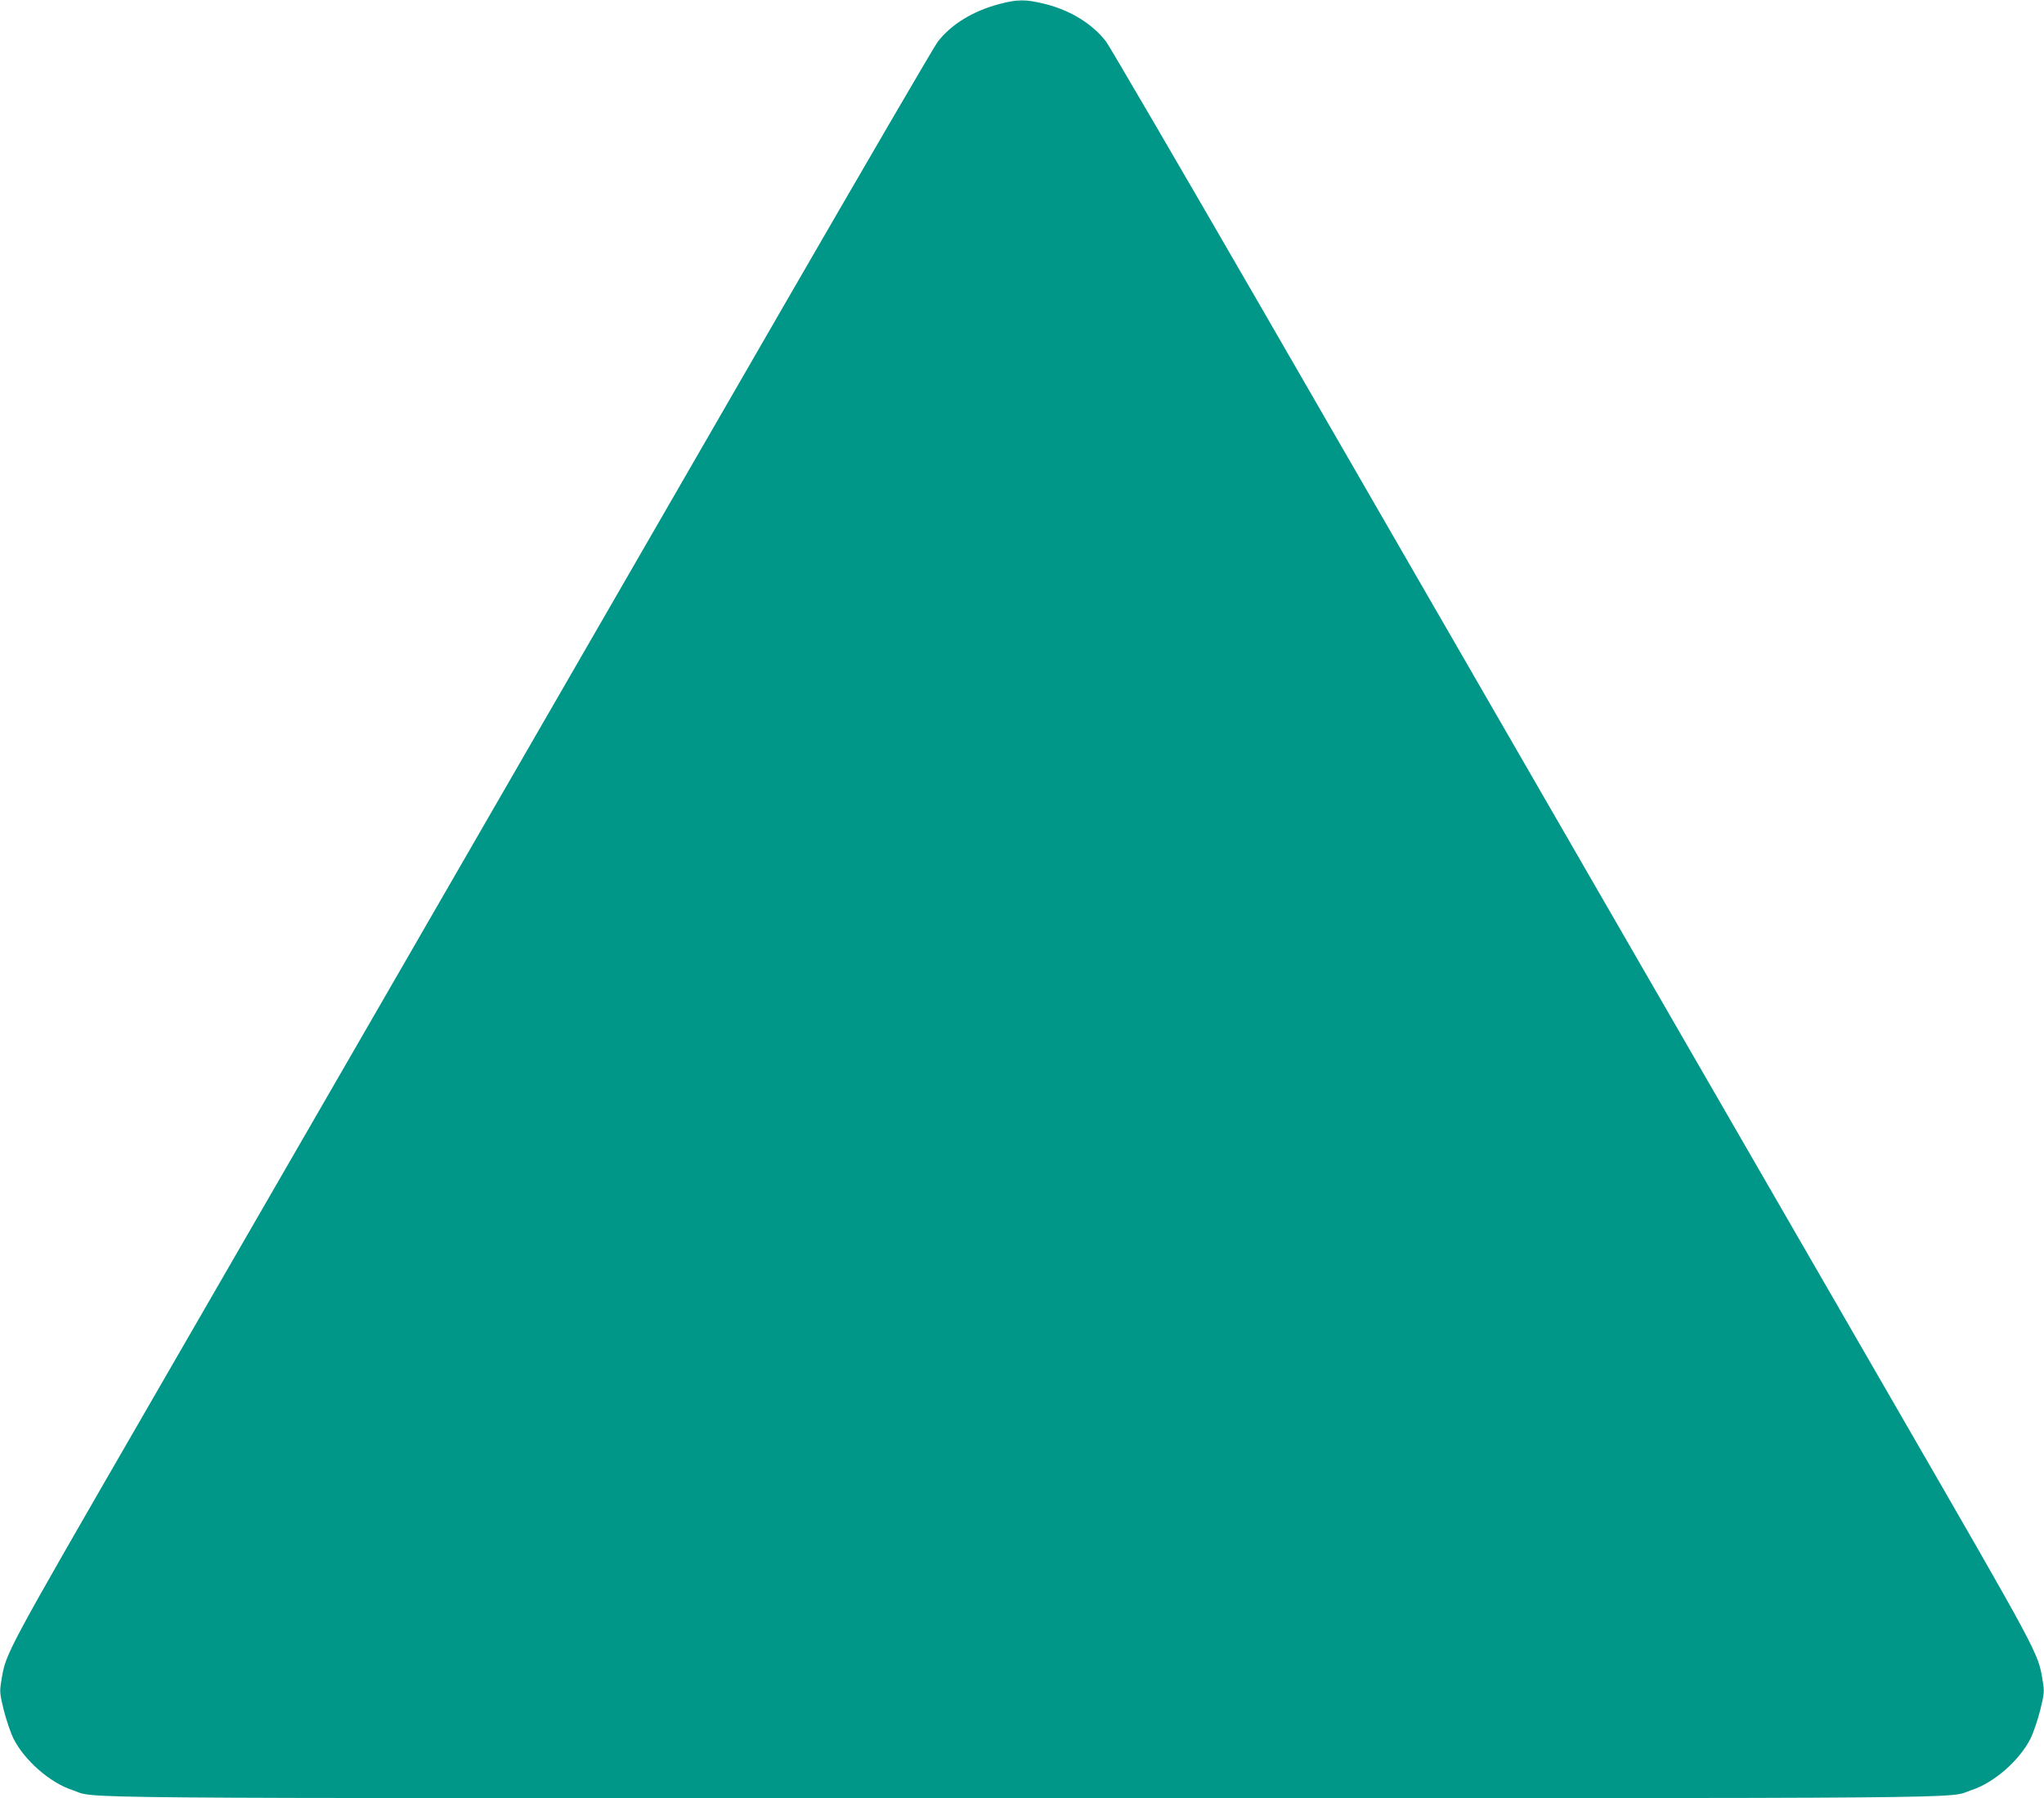 <?xml version="1.0" standalone="no"?>
<!DOCTYPE svg PUBLIC "-//W3C//DTD SVG 20010904//EN"
 "http://www.w3.org/TR/2001/REC-SVG-20010904/DTD/svg10.dtd">
<svg version="1.0" xmlns="http://www.w3.org/2000/svg"
 width="1280pt" height="1126pt" viewBox="0 0 1280 1126"
 preserveAspectRatio="xMidYMid meet">
<g transform="translate(0,1126) scale(0.1,-0.1)"
fill="#009688" stroke="none">
<path d="M6255 11234 c-164 -44 -299 -127 -383 -236 -22 -29 -458 -777 -970
-1663 -1941 -3363 -3163 -5479 -3981 -6895 -891 -1543 -884 -1529 -912 -1701
-12 -71 -11 -82 14 -185 15 -60 42 -141 61 -180 68 -136 228 -277 369 -323
166 -55 -279 -51 5947 -51 6226 0 5781 -4 5947 51 141 46 301 187 369 323 19
39 46 120 61 180 25 103 26 114 14 185 -28 172 -21 158 -912 1701 -818 1416
-2040 3532 -3981 6895 -512 886 -949 1634 -971 1664 -86 112 -224 197 -386
237 -118 29 -170 29 -286 -2z"/>
</g>
</svg>
